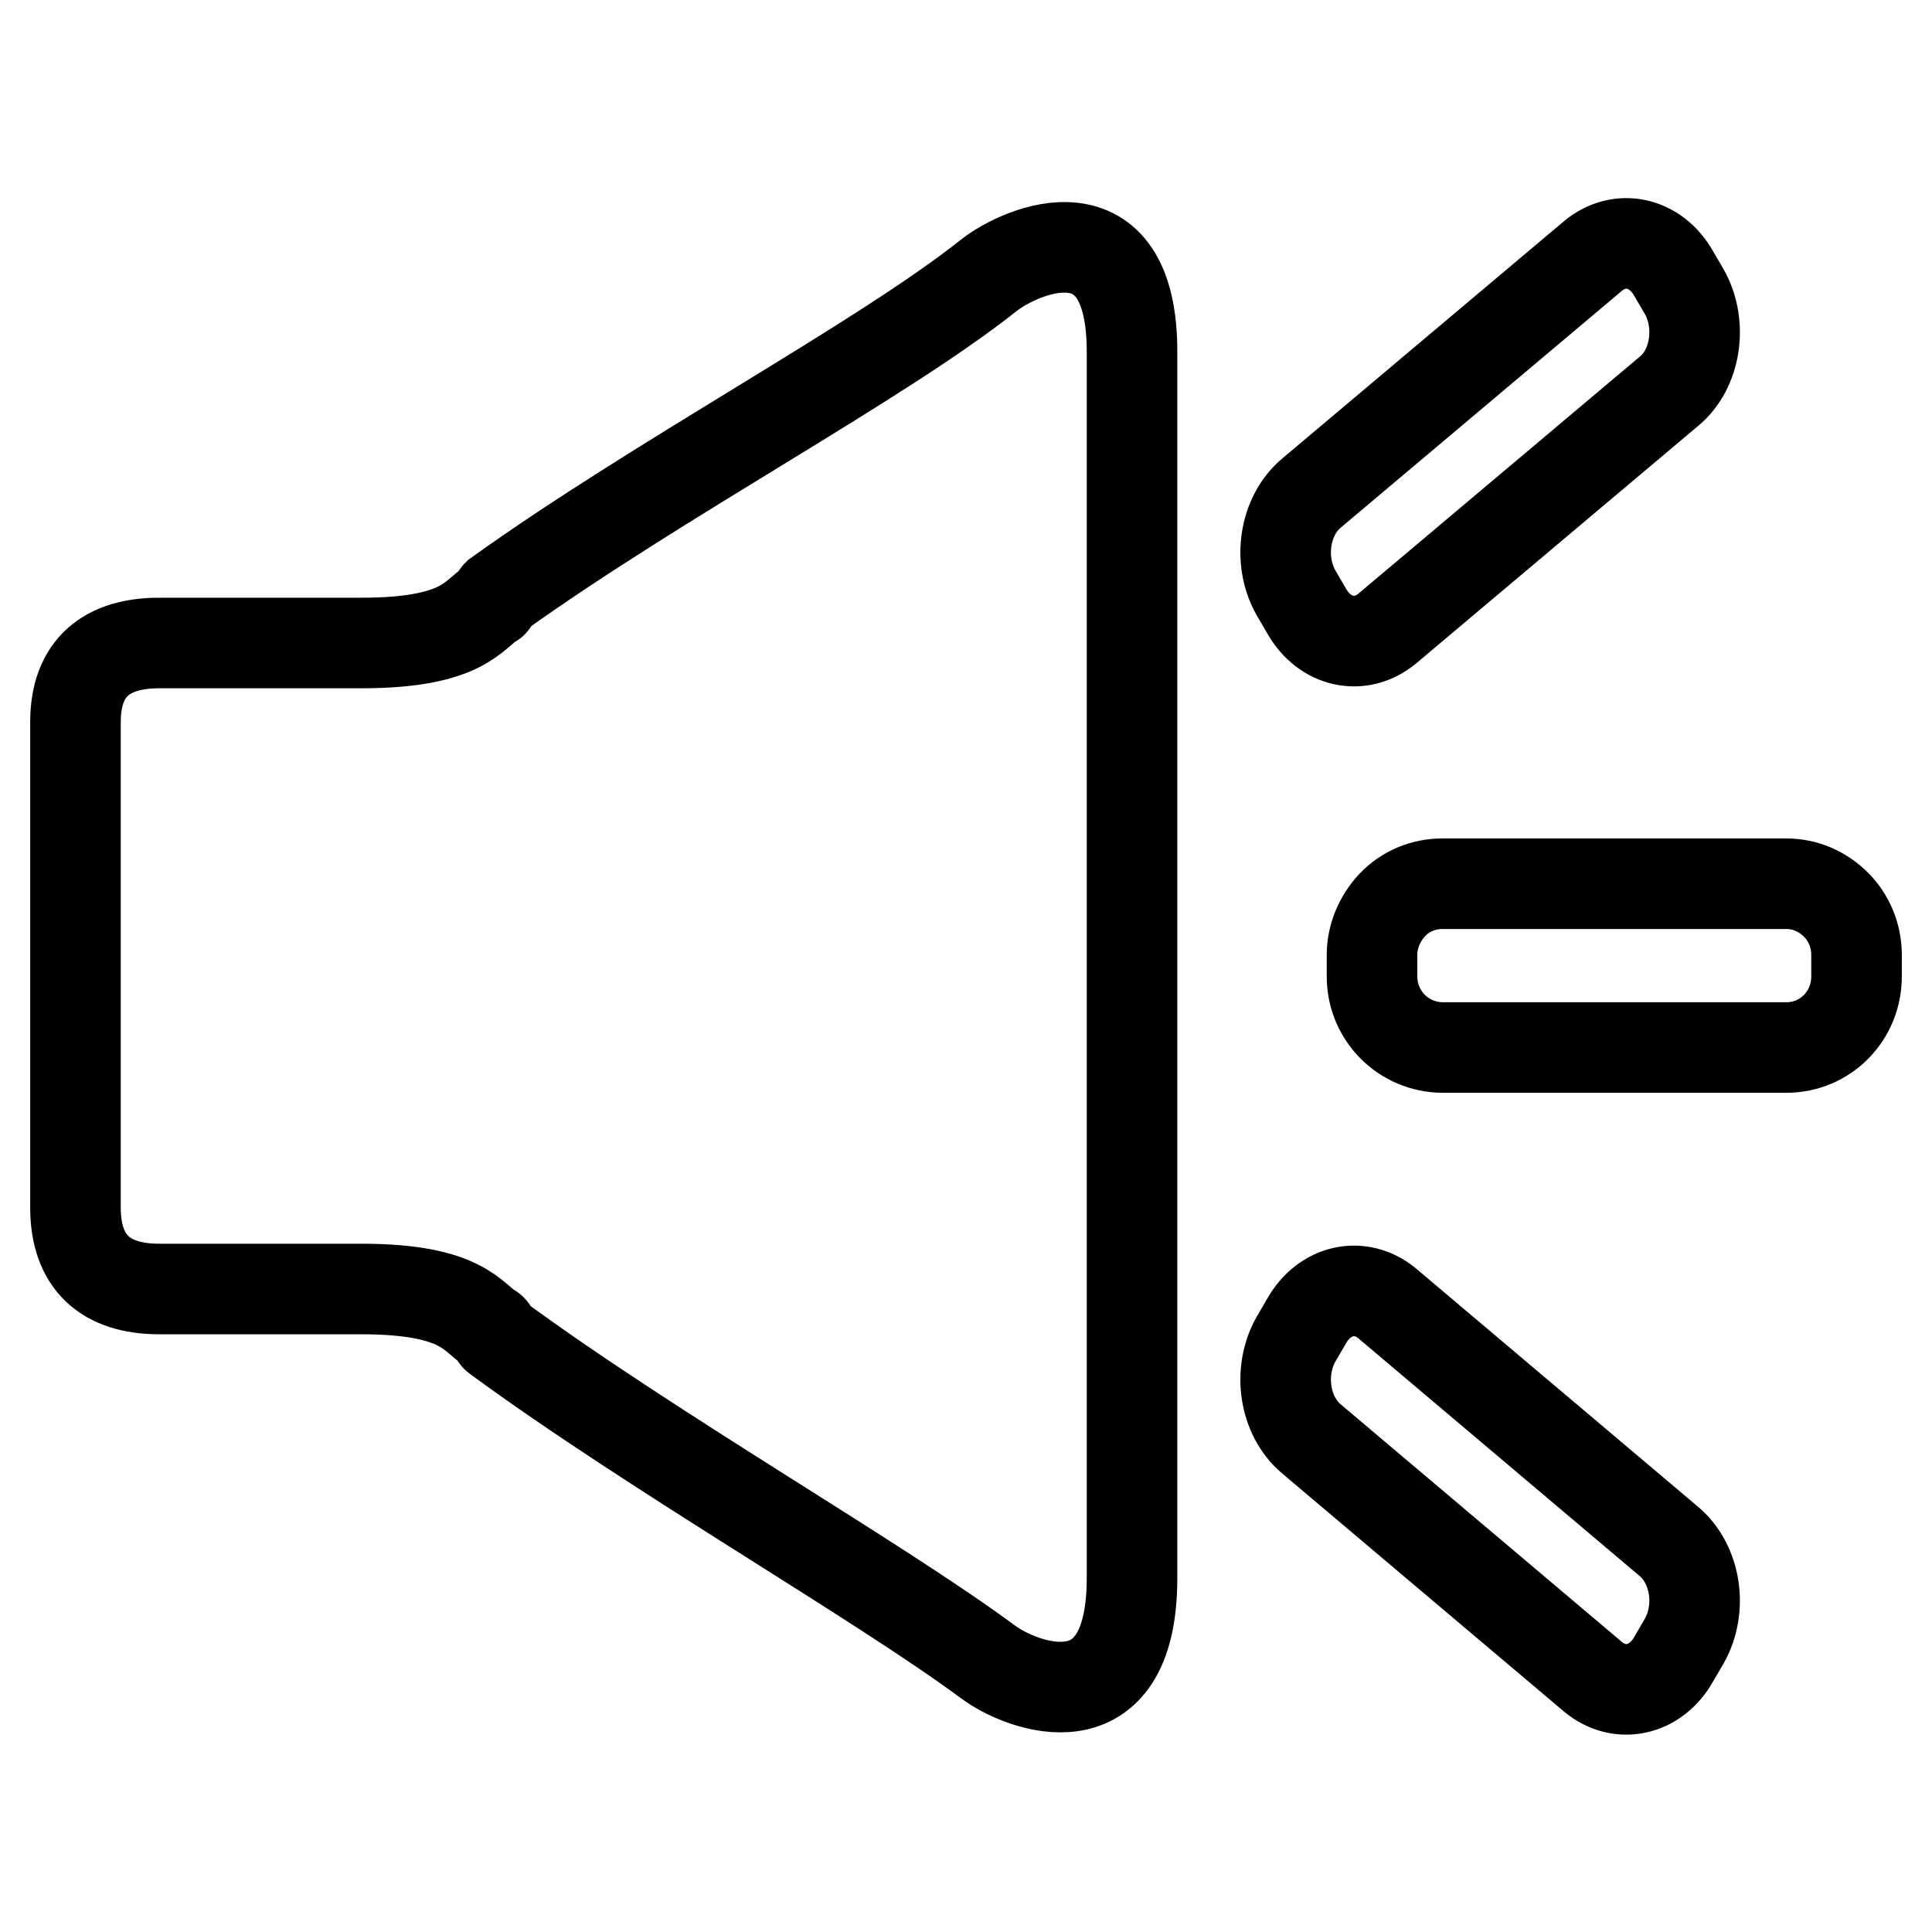 <?xml version="1.0" encoding="utf-8"?>
<!-- Svg Vector Icons : http://www.onlinewebfonts.com/icon -->
<!DOCTYPE svg PUBLIC "-//W3C//DTD SVG 1.1//EN" "http://www.w3.org/Graphics/SVG/1.1/DTD/svg11.dtd">
<svg version="1.1" xmlns="http://www.w3.org/2000/svg" xmlns:xlink="http://www.w3.org/1999/xlink" x="0px" y="0px" viewBox="0 0 256 256" enable-background="new 0 0 256 256" xml:space="preserve">
<g> <path stroke-width="12" fill-opacity="0" stroke="#000000"  d="M236.7,117.1h-45.6c-2.5,0-4.9,1-6.6,2.8c-1.7,1.8-2.7,4.2-2.7,6.6v2.9c0,5.2,4.2,9.4,9.4,9.4h45.5 c5.2,0,9.3-4.2,9.3-9.4v-2.9c0-2.5-1-4.9-2.7-6.6C241.5,118.1,239.2,117.1,236.7,117.1z M131,36.5c-14.2,11.3-43.8,27-65.1,42.3h0 c-0.2,0.2-0.5,1-0.7,1.1c-2.5,1.4-3.6,5.3-17.3,5.3H21.1c-6.9,0-11.1,3.2-11.1,10.5V160c0,7.2,3.9,10.8,11.1,10.8h26.8 c13.6,0,14.7,3.9,17.2,5.3c0.2,0.1,0.5,1,0.7,1.1h0c20.7,15.2,50.5,32.2,65.1,43c4.4,3.3,19.1,9,19.1-11.1V46.8 C150.1,26.7,135.3,33.1,131,36.5z M173.1,80.9c2.4,4.3,7.2,5.3,10.7,2.4l37.4-31.5c3.5-2.9,4.4-8.8,2-13.1l-1.4-2.4 c-2.4-4.3-7.2-5.3-10.7-2.4l-37.4,31.5c-3.5,3-4.4,8.8-2,13.1L173.1,80.9L173.1,80.9z M183.8,172.7c-3.5-2.9-8.3-1.9-10.7,2.4 l-1.4,2.4c-2.4,4.3-1.5,10.1,2,13.1l37.4,31.6c3.5,2.9,8.3,1.9,10.7-2.4l1.4-2.4c2.4-4.3,1.5-10.1-2-13.1L183.8,172.7L183.8,172.7z "/></g>
</svg>